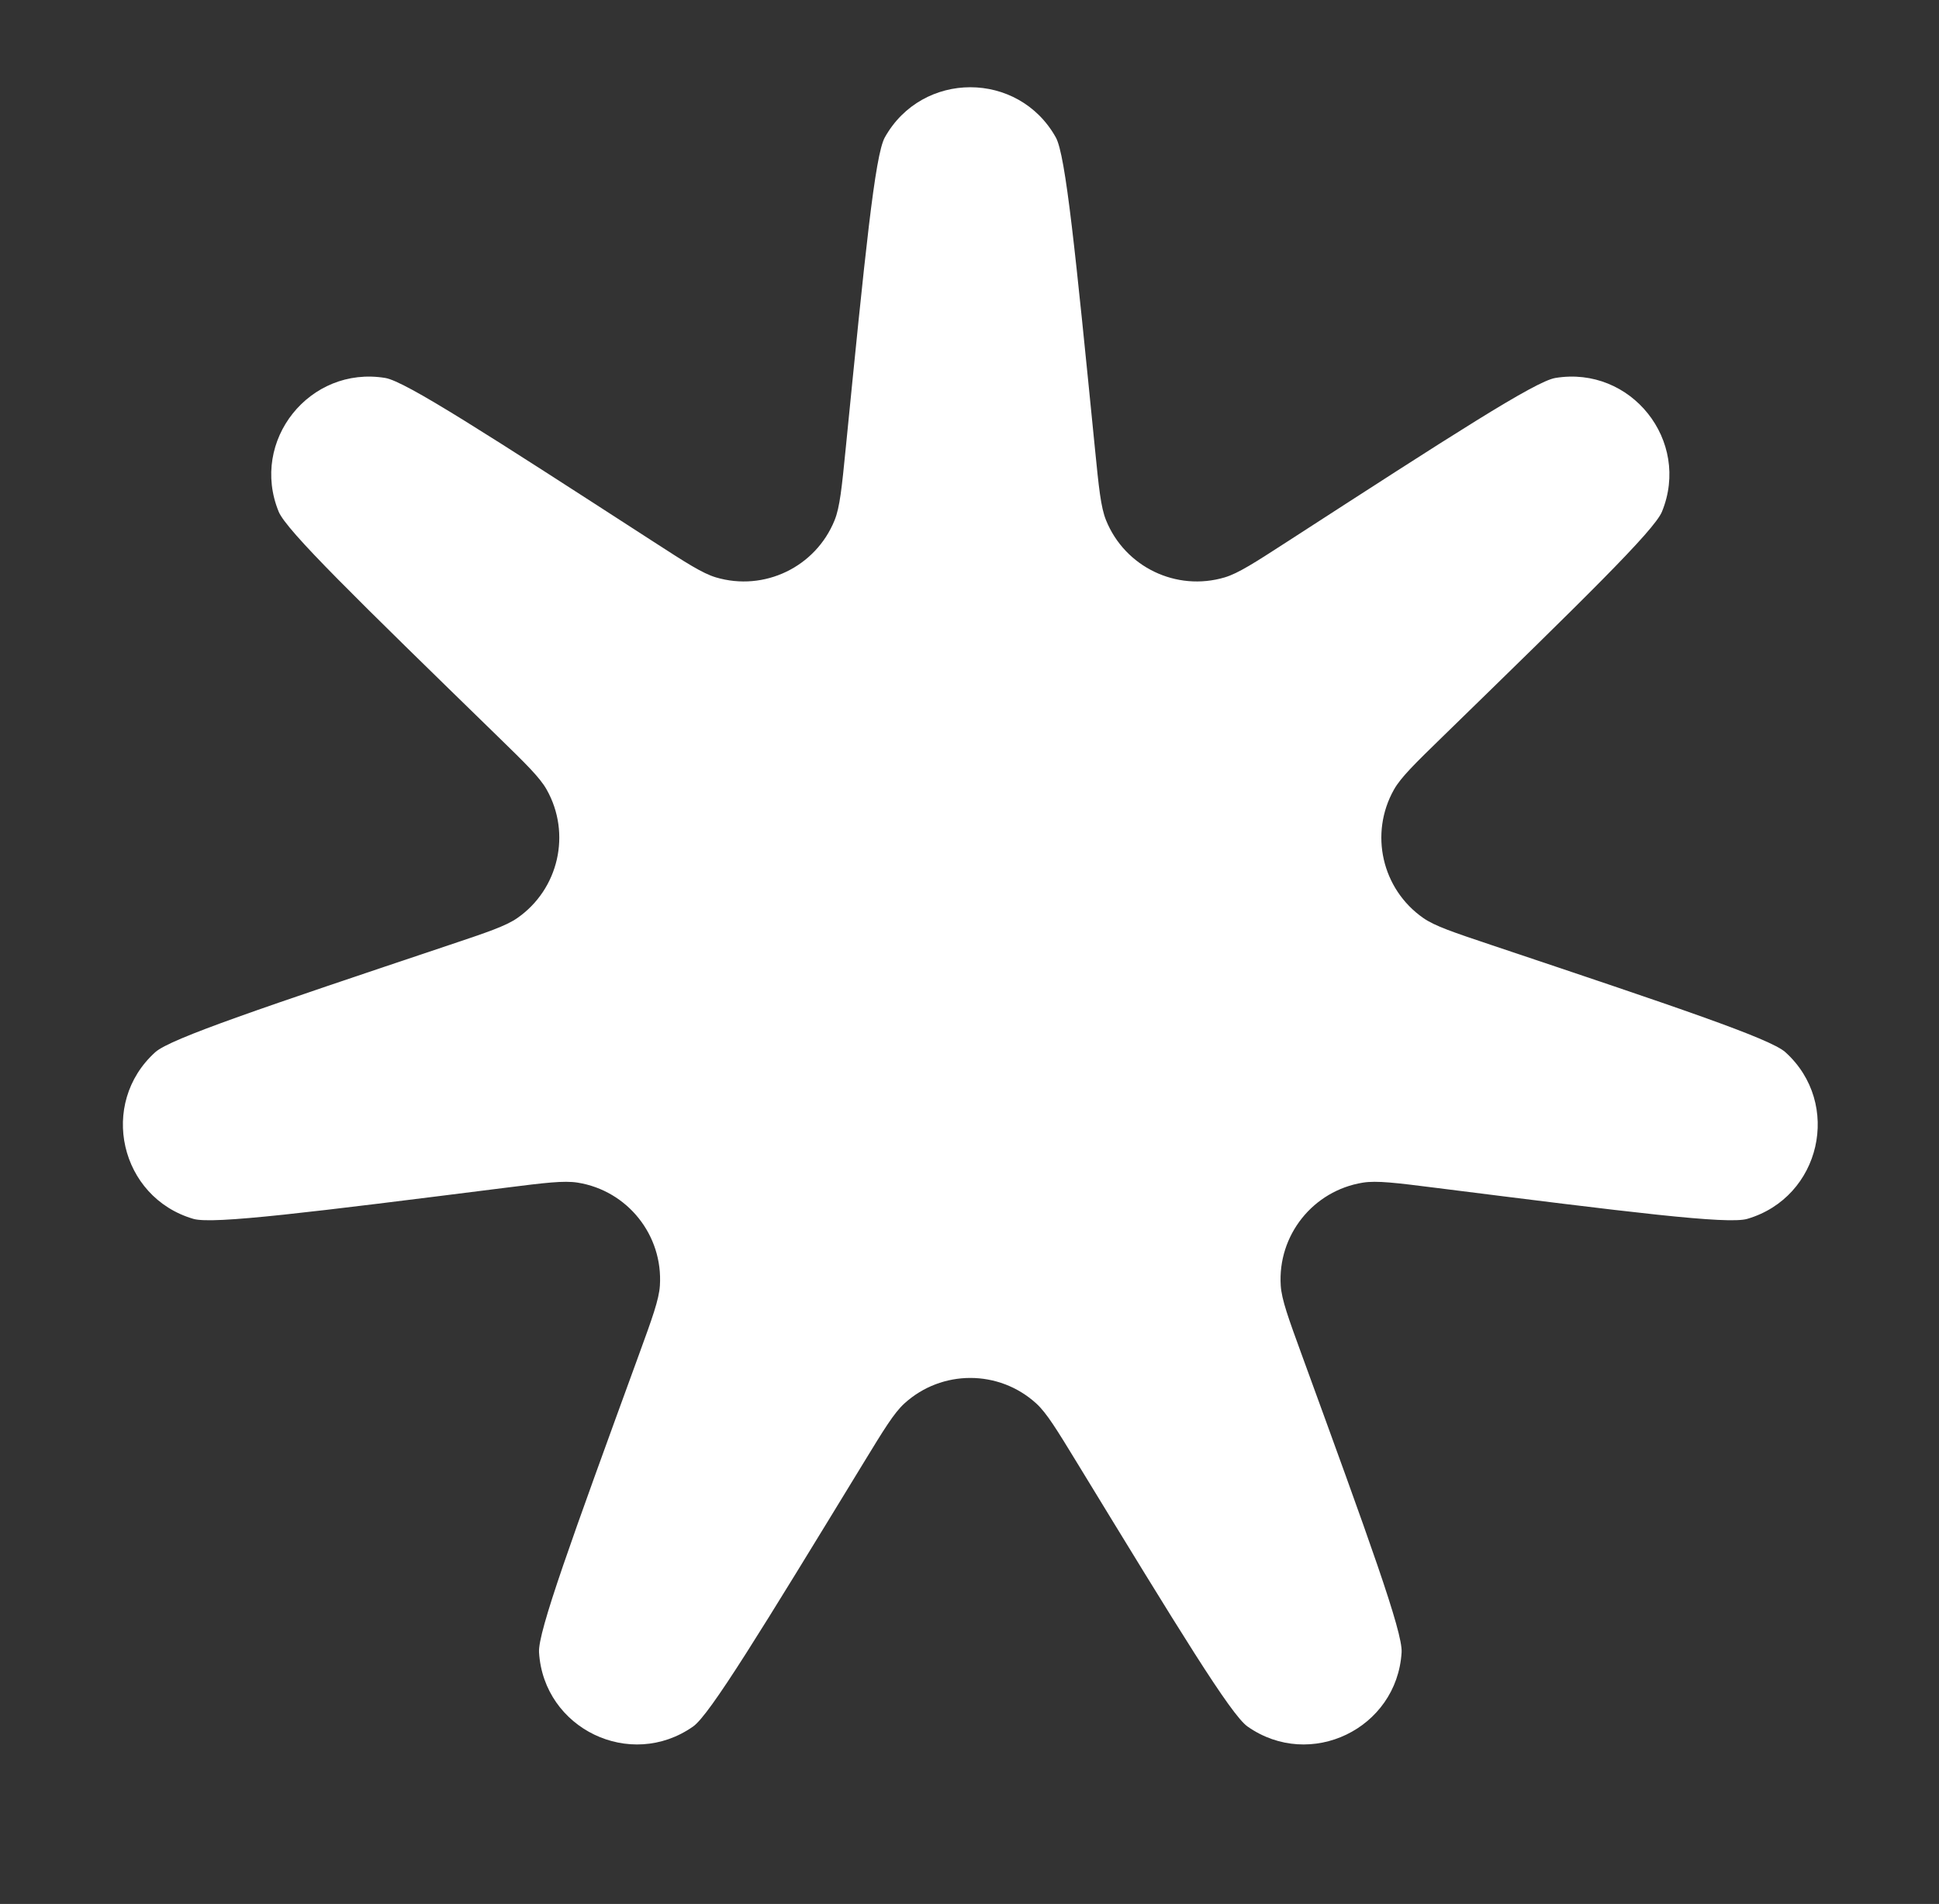 <svg width="222" height="218" viewBox="0 0 222 218" fill="none" xmlns="http://www.w3.org/2000/svg">
<rect x="0" y="0" width="222" height="218" fill="#333333" stroke="none"/>
<path d="M96.825 51.372C99.053 28.971 100.167 17.77 101.305 15.733C105.584 8.074 116.604 8.074 120.882 15.733C122.021 17.77 123.135 28.971 125.363 51.372C125.807 55.839 126.029 58.073 126.633 59.565C128.8 64.922 134.682 67.755 140.221 66.109C141.765 65.65 143.649 64.432 147.419 61.994C166.322 49.769 175.774 43.656 178.077 43.276C186.732 41.846 193.603 50.462 190.283 58.582C189.4 60.742 181.337 68.597 165.212 84.306C161.997 87.438 160.389 89.004 159.598 90.407C156.761 95.441 158.214 101.807 162.955 105.111C164.275 106.032 166.403 106.745 170.659 108.172C192.004 115.33 202.676 118.908 204.409 120.471C210.923 126.347 208.471 137.09 200.052 139.557C197.813 140.214 186.645 138.808 164.309 135.995C159.855 135.434 157.628 135.154 156.039 135.41C150.334 136.331 146.263 141.435 146.635 147.202C146.739 148.808 147.508 150.917 149.046 155.134C156.758 176.284 160.614 186.86 160.473 189.189C159.94 197.945 150.012 202.726 142.834 197.683C140.925 196.341 135.061 186.733 123.334 167.517C120.996 163.685 119.826 161.769 118.635 160.686C114.358 156.8 107.829 156.8 103.553 160.686C102.361 161.769 101.192 163.685 98.854 167.517C87.126 186.733 81.263 196.341 79.353 197.683C72.175 202.726 62.247 197.945 61.715 189.189C61.573 186.86 65.43 176.284 73.142 155.134C74.68 150.917 75.448 148.808 75.552 147.202C75.924 141.435 71.853 136.331 66.149 135.41C64.559 135.154 62.332 135.434 57.879 135.995C35.543 138.808 24.375 140.214 22.135 139.557C13.717 137.09 11.265 126.347 17.779 120.471C19.512 118.908 30.184 115.33 51.528 108.172C55.784 106.745 57.912 106.032 59.233 105.111C63.973 101.807 65.426 95.441 62.589 90.407C61.799 89.004 60.191 87.438 56.976 84.306C40.85 68.597 32.788 60.742 31.905 58.582C28.585 50.462 35.456 41.846 44.111 43.276C46.413 43.656 55.865 49.769 74.769 61.994C78.538 64.432 80.423 65.65 81.966 66.109C87.505 67.755 93.388 64.922 95.555 59.565C96.158 58.073 96.38 55.839 96.825 51.372Z" fill="white"/>
</svg>
